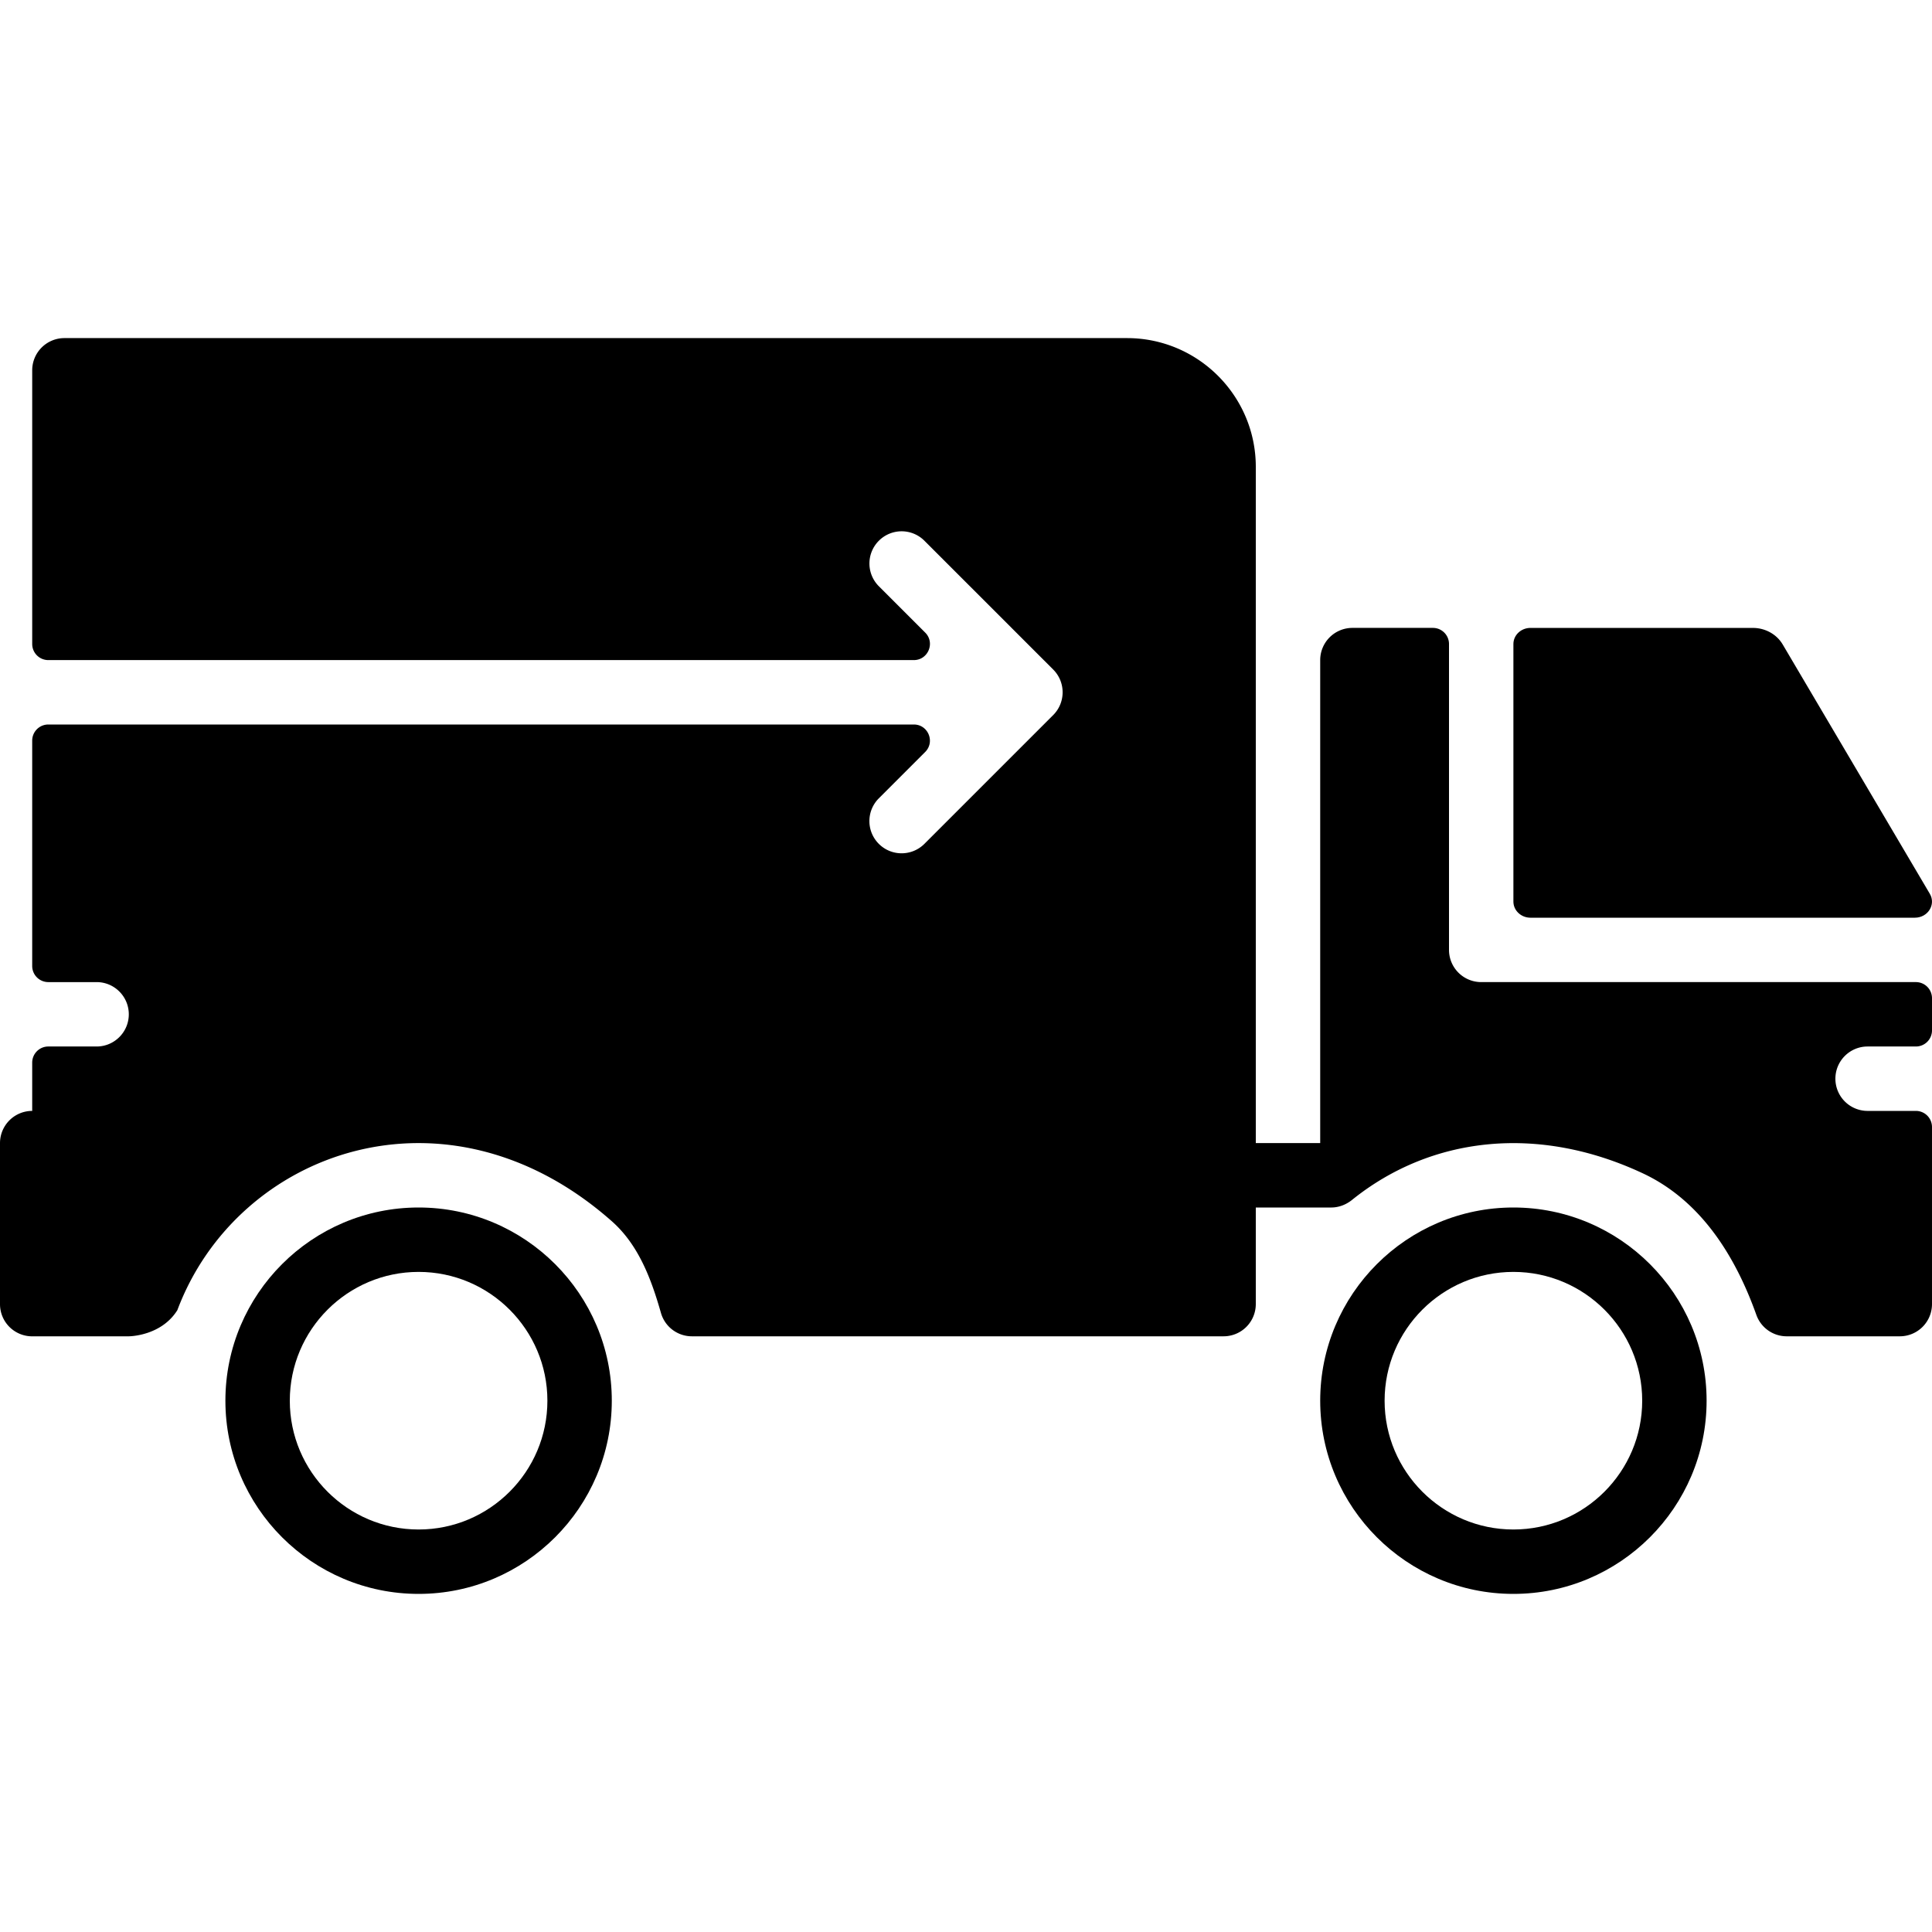 <svg xmlns="http://www.w3.org/2000/svg" xml:space="preserve" id="Layer_1" width="800" height="800" fill="#000" version="1.1" viewBox="0 0 512 512"><g><g><path d="M401.067 320c-28.237 0-51.2 22.963-51.2 51.2 0 28.237 22.963 51.2 51.2 51.2 28.237 0 51.2-22.963 51.2-51.2 0-28.237-22.964-51.2-51.2-51.2zm0 85.333c-18.825 0-34.133-15.309-34.133-34.133s15.309-34.133 34.133-34.133c18.825 0 34.133 15.309 34.133 34.133s-15.309 34.133-34.133 34.133z"/></g></g><g><g><path d="M110.933 320c-28.237 0-51.2 22.963-51.2 51.2 0 28.237 22.963 51.2 51.2 51.2s51.2-22.963 51.2-51.2c0-28.237-22.963-51.2-51.2-51.2zm0 85.333c-18.825 0-34.133-15.309-34.133-34.133s15.309-34.133 34.133-34.133 34.133 15.309 34.133 34.133-15.308 34.133-34.133 34.133z"/></g></g><g><g><path d="M494.933 277.333h12.8a4.268 4.268 0 0 0 4.267-4.267v-8.533a4.268 4.268 0 0 0-4.267-4.267h-115.2a8.536 8.536 0 0 1-8.533-8.533v-81.067a4.268 4.268 0 0 0-4.267-4.267H358.4a8.536 8.536 0 0 0-8.533 8.533v128H332.8v-179.2c0-18.825-15.309-34.133-34.133-34.133h-281.6a8.536 8.536 0 0 0-8.533 8.533v72.533a4.268 4.268 0 0 0 4.267 4.267h229.367c3.797 0 5.709-4.599 3.021-7.287l-12.279-12.279a8.523 8.523 0 0 1 0-12.066 8.525 8.525 0 0 1 12.066 0l34.133 34.133c3.328 3.328 3.328 8.738 0 12.066l-34.133 34.133a8.545 8.545 0 0 1-6.042 2.5 8.509 8.509 0 0 1-6.033-2.5 8.523 8.523 0 0 1 0-12.066l12.279-12.279c2.688-2.688.785-7.287-3.012-7.287H12.8a4.268 4.268 0 0 0-4.267 4.267V256a4.268 4.268 0 0 0 4.267 4.267h12.8c4.71 0 8.533 3.823 8.533 8.533s-3.823 8.533-8.533 8.533H12.8a4.268 4.268 0 0 0-4.267 4.267v12.8A8.536 8.536 0 0 0 0 302.933v42.675c0 2.27.896 4.437 2.5 6.042a8.552 8.552 0 0 0 6.033 2.492h.009l25.591-.008s8.533 0 12.868-6.929c15.881-42.317 71.339-62.259 115.123-23.578 7.074 6.246 10.445 15.232 13.03 24.303a8.529 8.529 0 0 0 8.209 6.204h140.902a8.536 8.536 0 0 0 8.533-8.533V320.001h19.994c2.014 0 3.942-.751 5.513-2.014 20.881-16.811 49.212-20.079 77.065-7.04 15.232 7.134 24.439 21.683 30.089 37.53a8.539 8.539 0 0 0 8.038 5.658h29.969a8.536 8.536 0 0 0 8.533-8.533v-46.933a4.268 4.268 0 0 0-4.267-4.267h-12.8a8.536 8.536 0 0 1-8.533-8.533c.001-4.713 3.824-8.536 8.534-8.536z"/></g></g><g><g><path d="m511.42 236.86-38.989-66.074c-1.596-2.705-4.625-4.386-7.919-4.386h-58.914c-2.5 0-4.531 1.911-4.531 4.267v68.267c0 2.355 2.031 4.267 4.531 4.267H507.46c3.456-.001 5.641-3.5 3.96-6.341z"/></g></g></svg>
